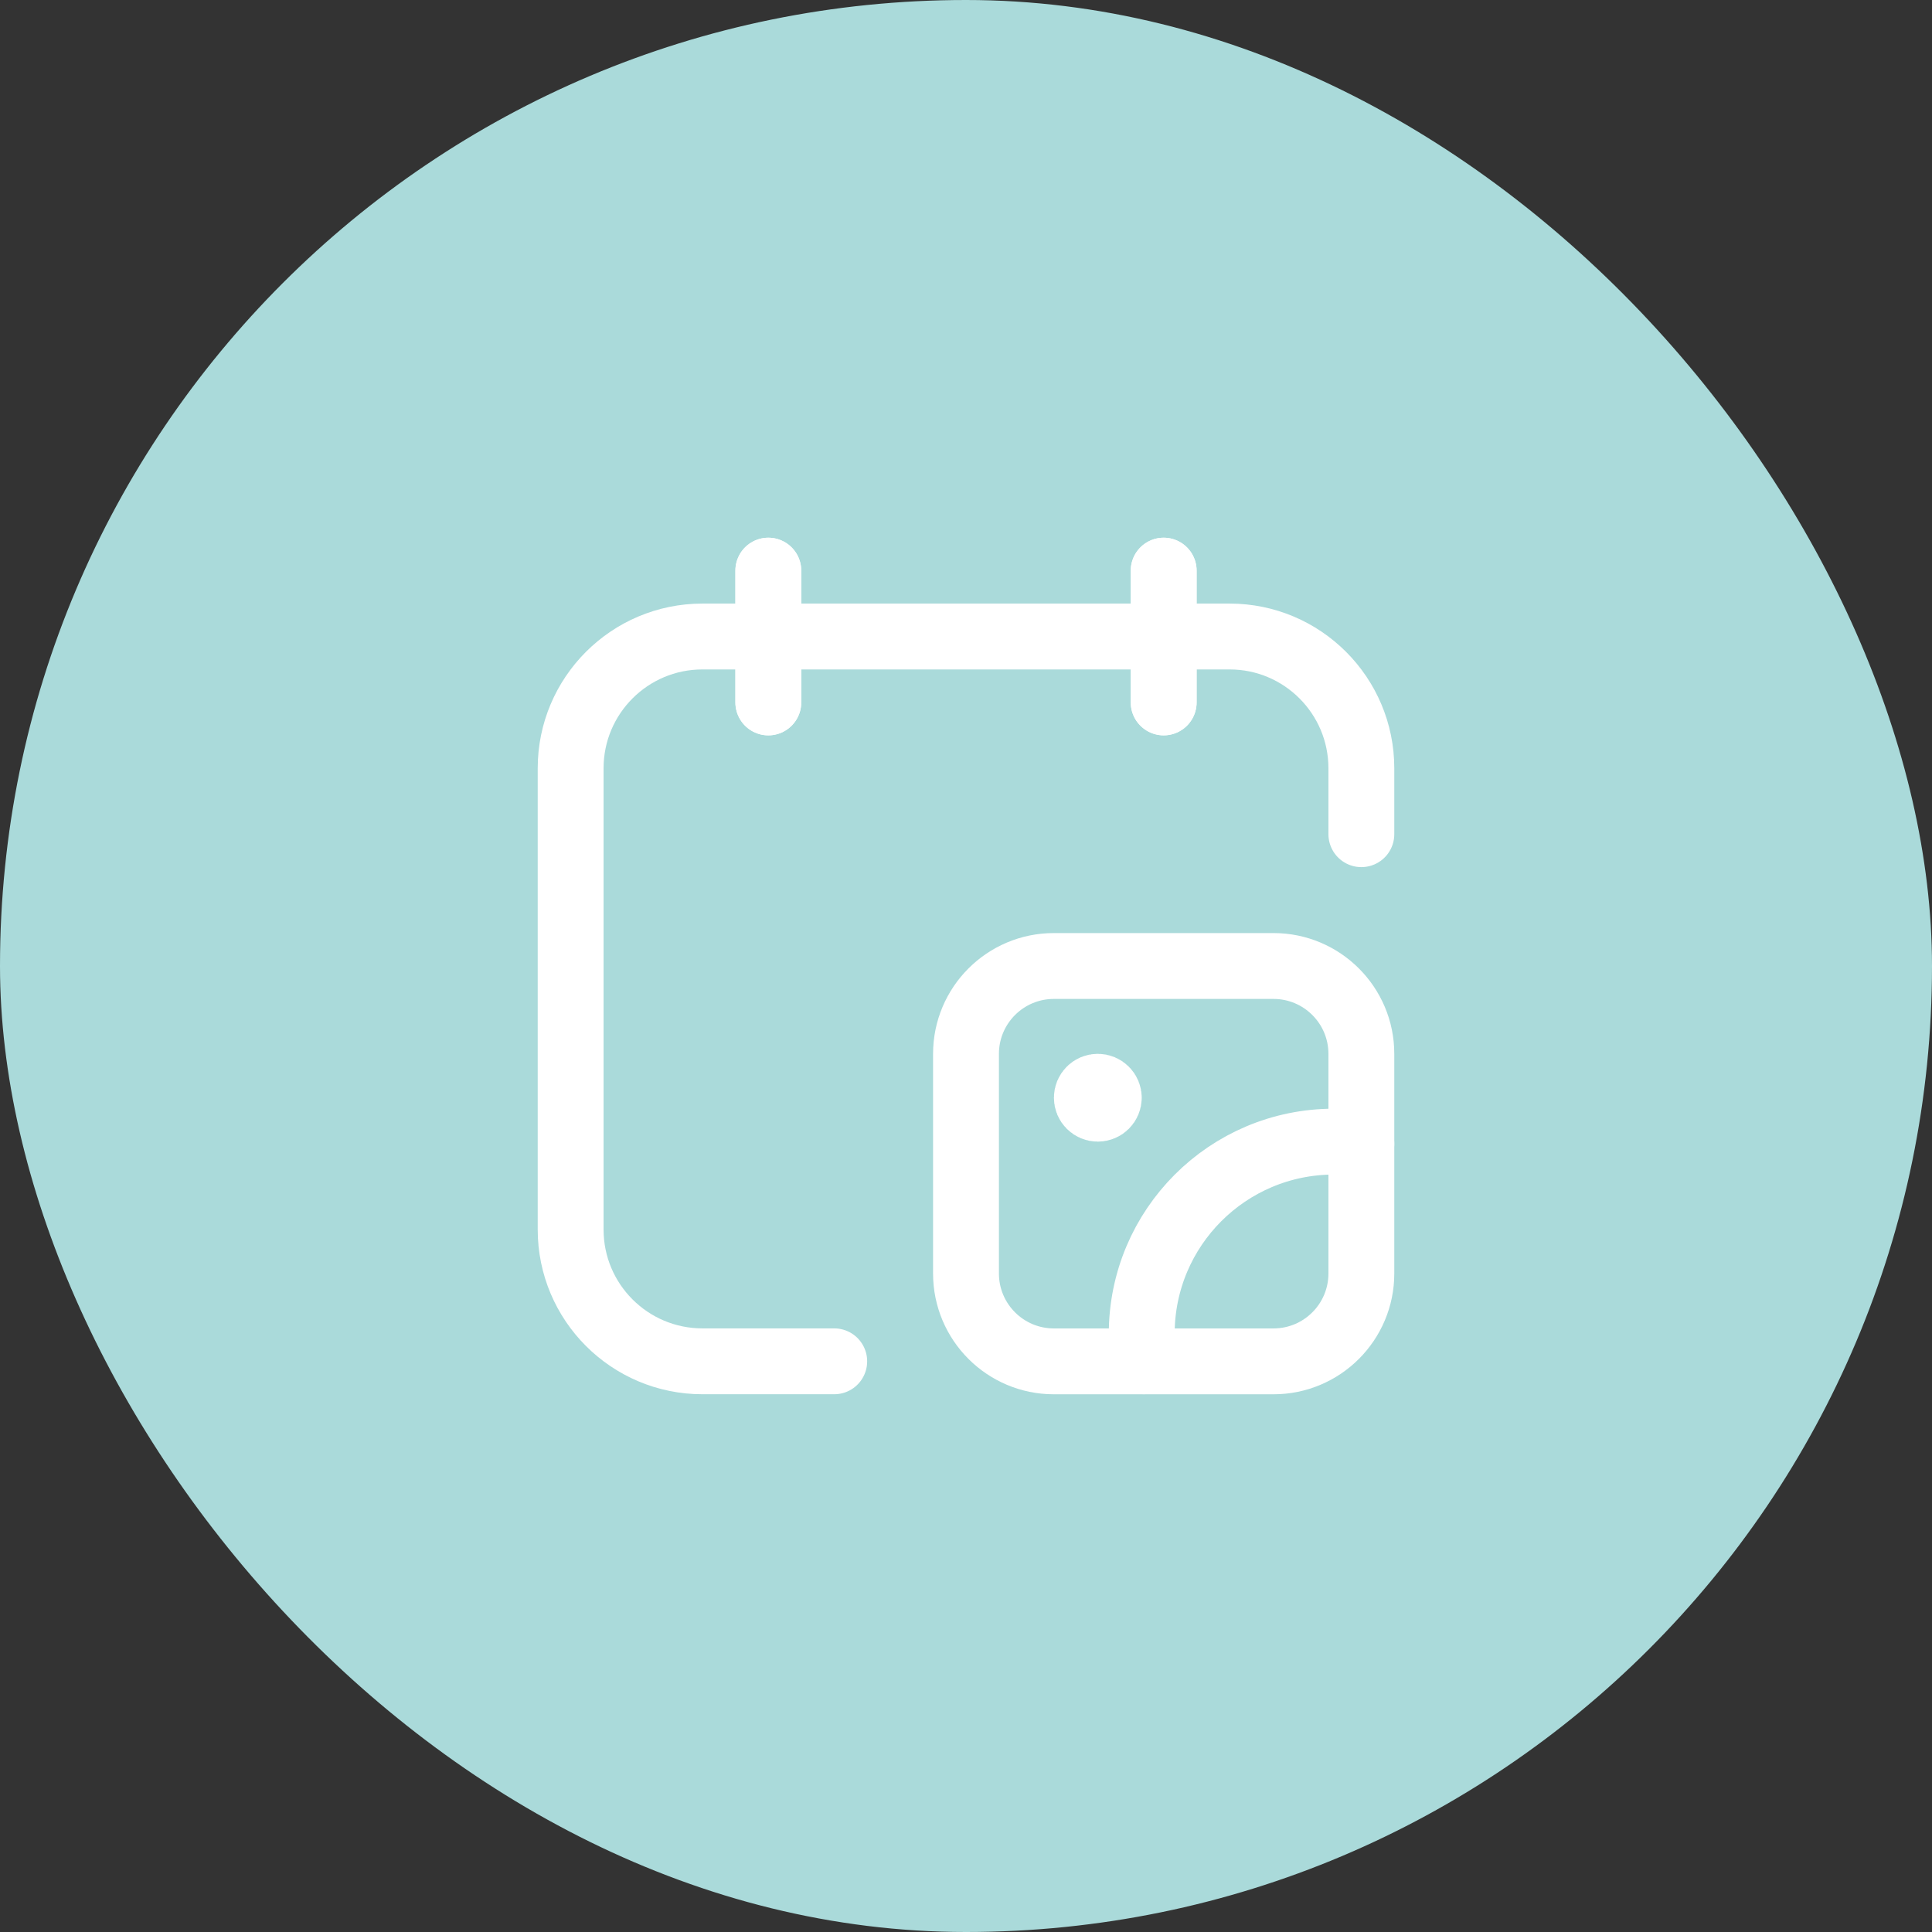 <?xml version="1.0" encoding="UTF-8"?> <svg xmlns="http://www.w3.org/2000/svg" width="44" height="44" viewBox="0 0 44 44" fill="none"><rect x="0" y="0" width="44" height="44" fill="#333333" stroke="none"/><rect width="44" height="44" rx="22" fill="#AADADA"></rect><path d="M17.498 12.996V15.997" stroke="white" stroke-width="1.5" stroke-linecap="round" stroke-linejoin="round"></path><path d="M26.502 12.996V15.997" stroke="white" stroke-width="1.5" stroke-linecap="round" stroke-linejoin="round"></path><path d="M17.498 12.996V15.997" stroke="white" stroke-width="1.5" stroke-linecap="round" stroke-linejoin="round"></path><path d="M26.502 12.996V15.997" stroke="white" stroke-width="1.5" stroke-linecap="round" stroke-linejoin="round"></path><path d="M18.999 31.003H15.998C14.34 31.003 12.996 29.659 12.996 28.002V17.497C12.996 15.84 14.34 14.496 15.998 14.496H28.003C29.66 14.496 31.004 15.84 31.004 17.497V18.998" stroke="white" stroke-width="1.5" stroke-linecap="round" stroke-linejoin="round"></path><path fill-rule="evenodd" clip-rule="evenodd" d="M29.003 22H24.001C22.896 22 22 22.896 22 24.001V29.003C22 30.108 22.896 31.004 24.001 31.004H29.003C30.108 31.004 31.004 30.108 31.004 29.003V24.001C31.004 22.896 30.108 22 29.003 22Z" stroke="white" stroke-width="1.5" stroke-linecap="round" stroke-linejoin="round"></path><path d="M25.252 25C25.252 25.139 25.14 25.25 25.002 25.25C24.863 25.25 24.752 25.138 24.752 25C24.752 24.862 24.863 24.75 25.001 24.75C25.068 24.75 25.132 24.776 25.178 24.823C25.226 24.87 25.252 24.934 25.252 25" stroke="white" stroke-width="1.5" stroke-linecap="round" stroke-linejoin="round"></path><path d="M31.004 26.05C30.797 26.019 30.588 26.002 30.378 26C27.961 26 26.002 27.96 26.002 30.377V30.377C26.003 30.586 26.02 30.795 26.052 31.002" stroke="white" stroke-width="1.5" stroke-linecap="round" stroke-linejoin="round"></path></svg> 